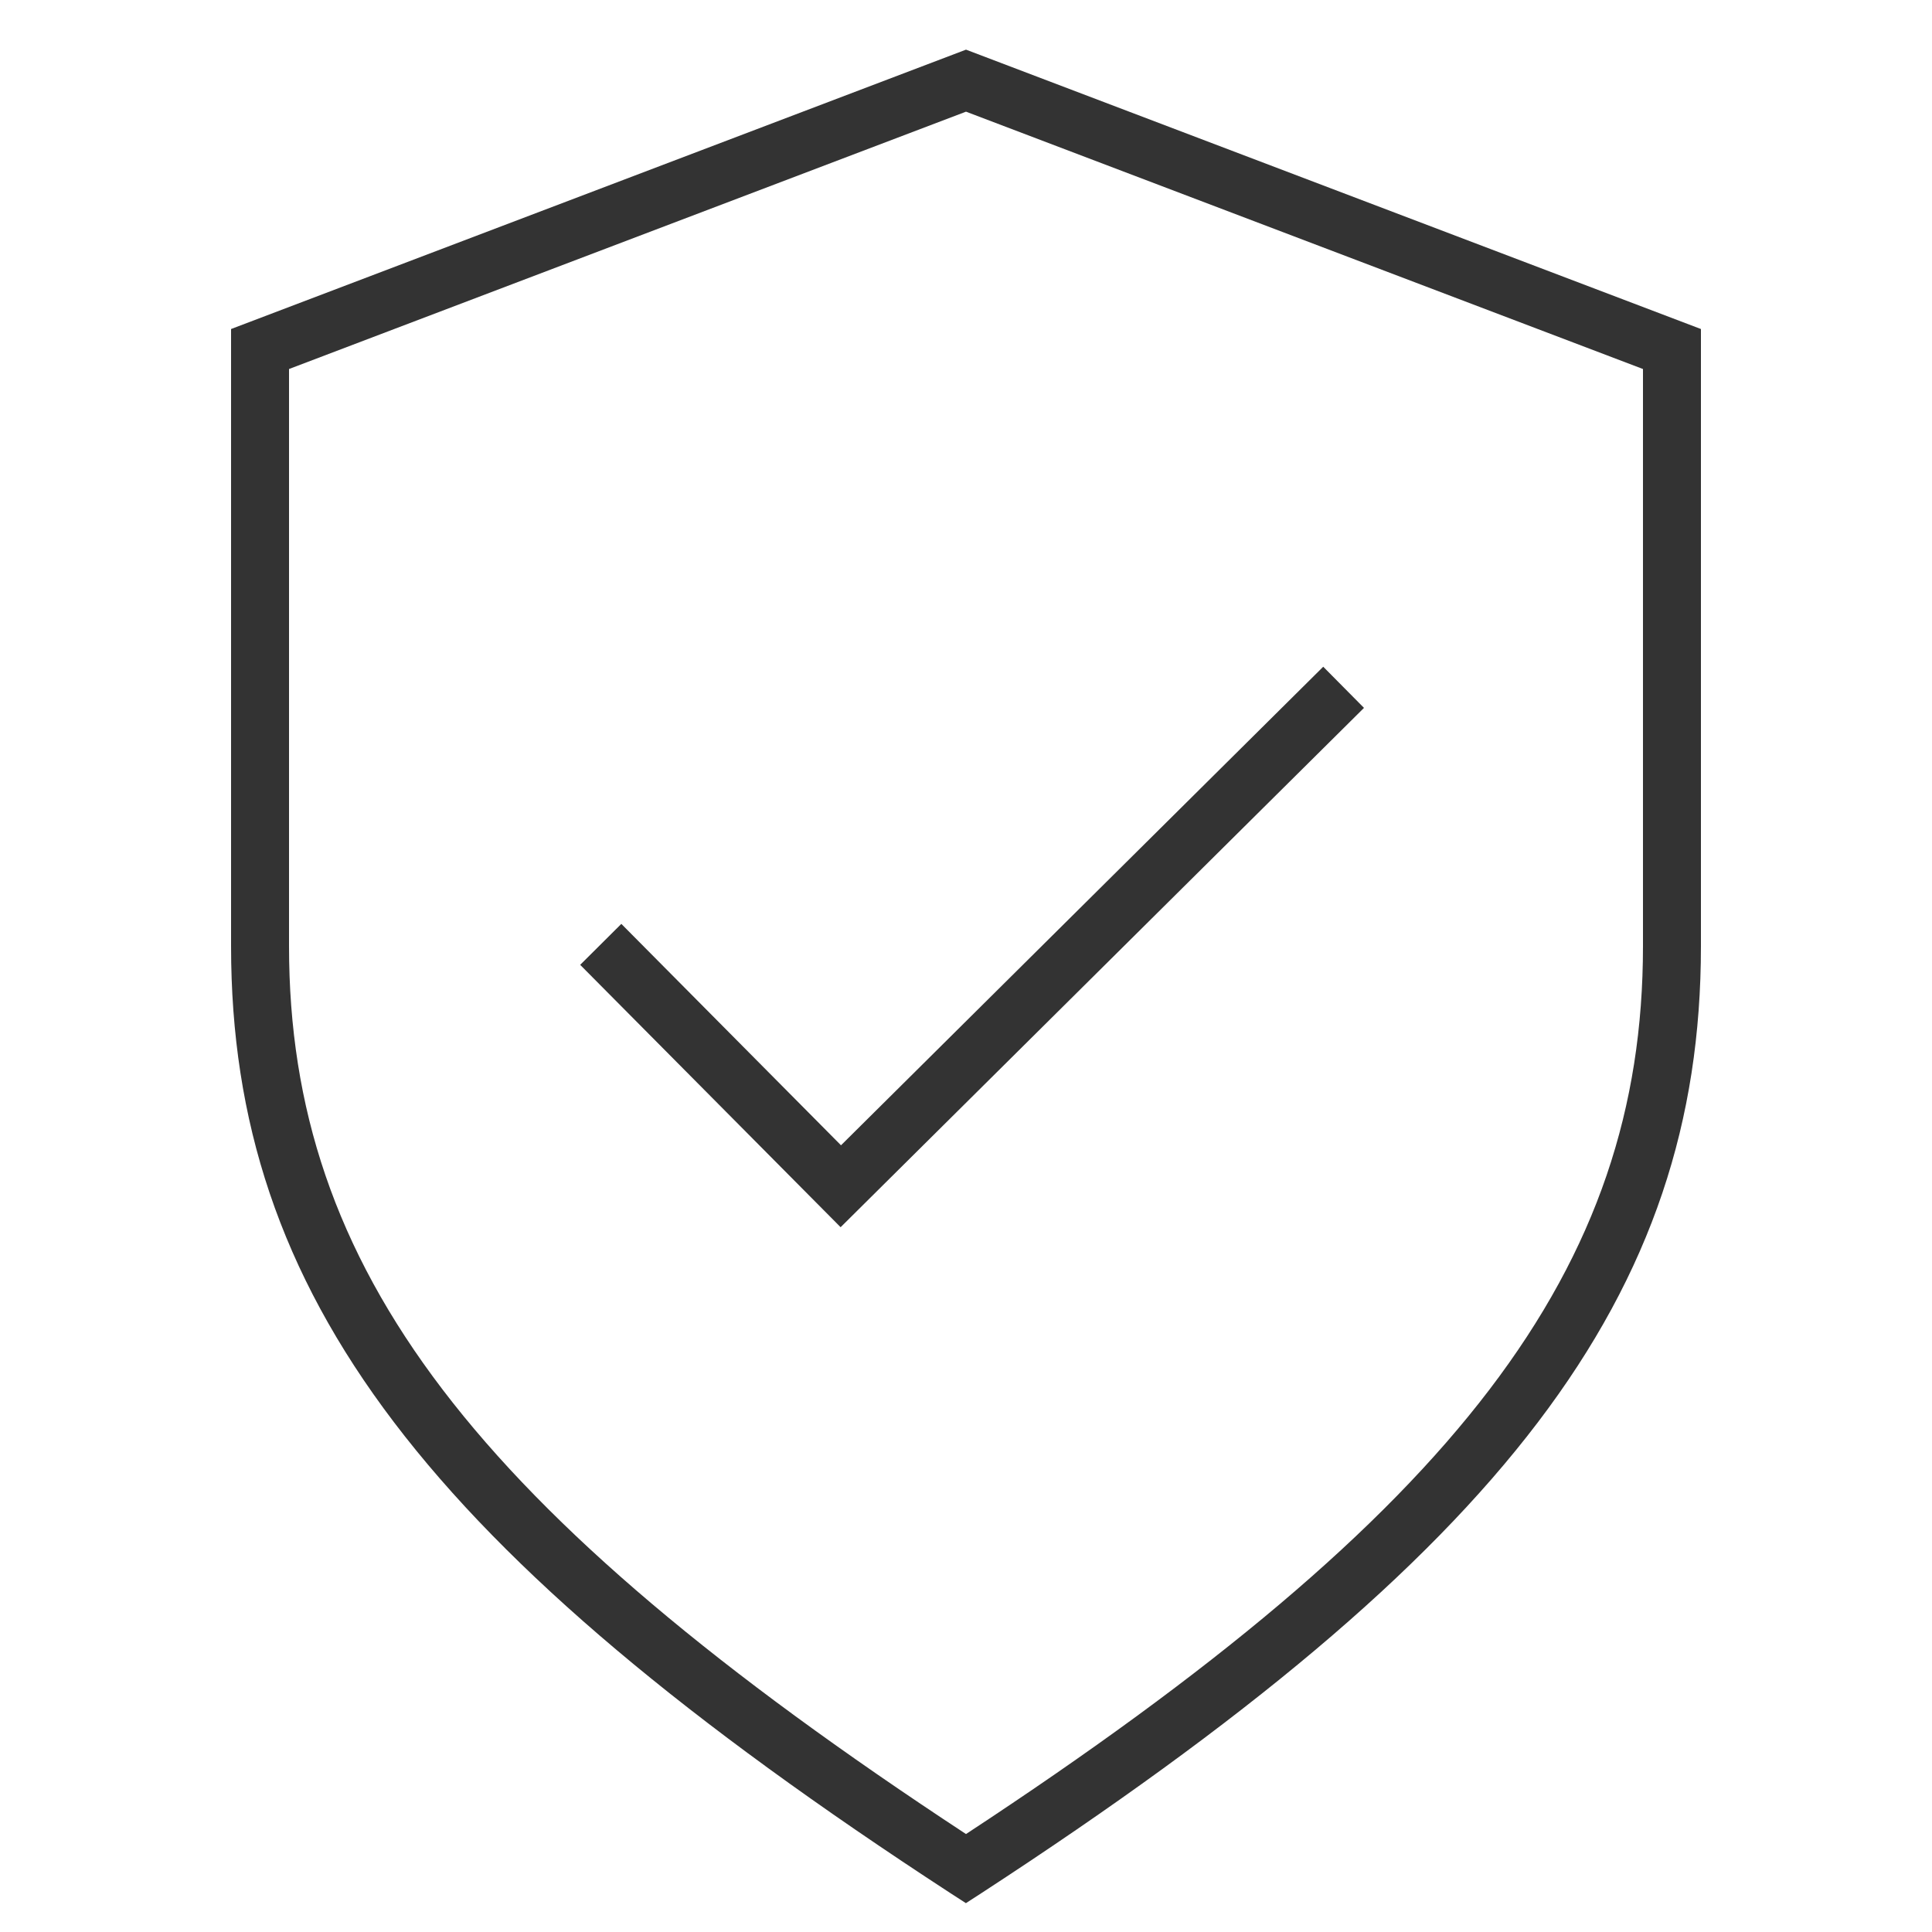 <?xml version="1.0" encoding="UTF-8"?>
<svg id="Layer_1" data-name="Layer 1" xmlns="http://www.w3.org/2000/svg" viewBox="0 0 100 100">
  <defs>
    <style>
      .cls-1 {
        fill: #333;
        stroke-width: 0px;
      }
    </style>
  </defs>
  <path class="cls-1" d="M50,98.51l-.82-.53c-27.14-17.68-37.22-30.96-37.22-49v-31.95L50,2.57l38.04,14.46v31.95c0,18.04-10.09,31.32-37.23,49l-.82.53ZM14.96,19.1v29.88c0,16.68,9.52,29.19,35.04,45.95,25.53-16.76,35.04-29.27,35.04-45.95v-29.88L50,5.78,14.96,19.1Z"/>
  <polygon class="cls-1" points="43.51 63.52 30.03 49.94 32.16 47.82 43.53 59.28 68.49 34.51 70.6 36.64 43.51 63.52"/>
</svg>